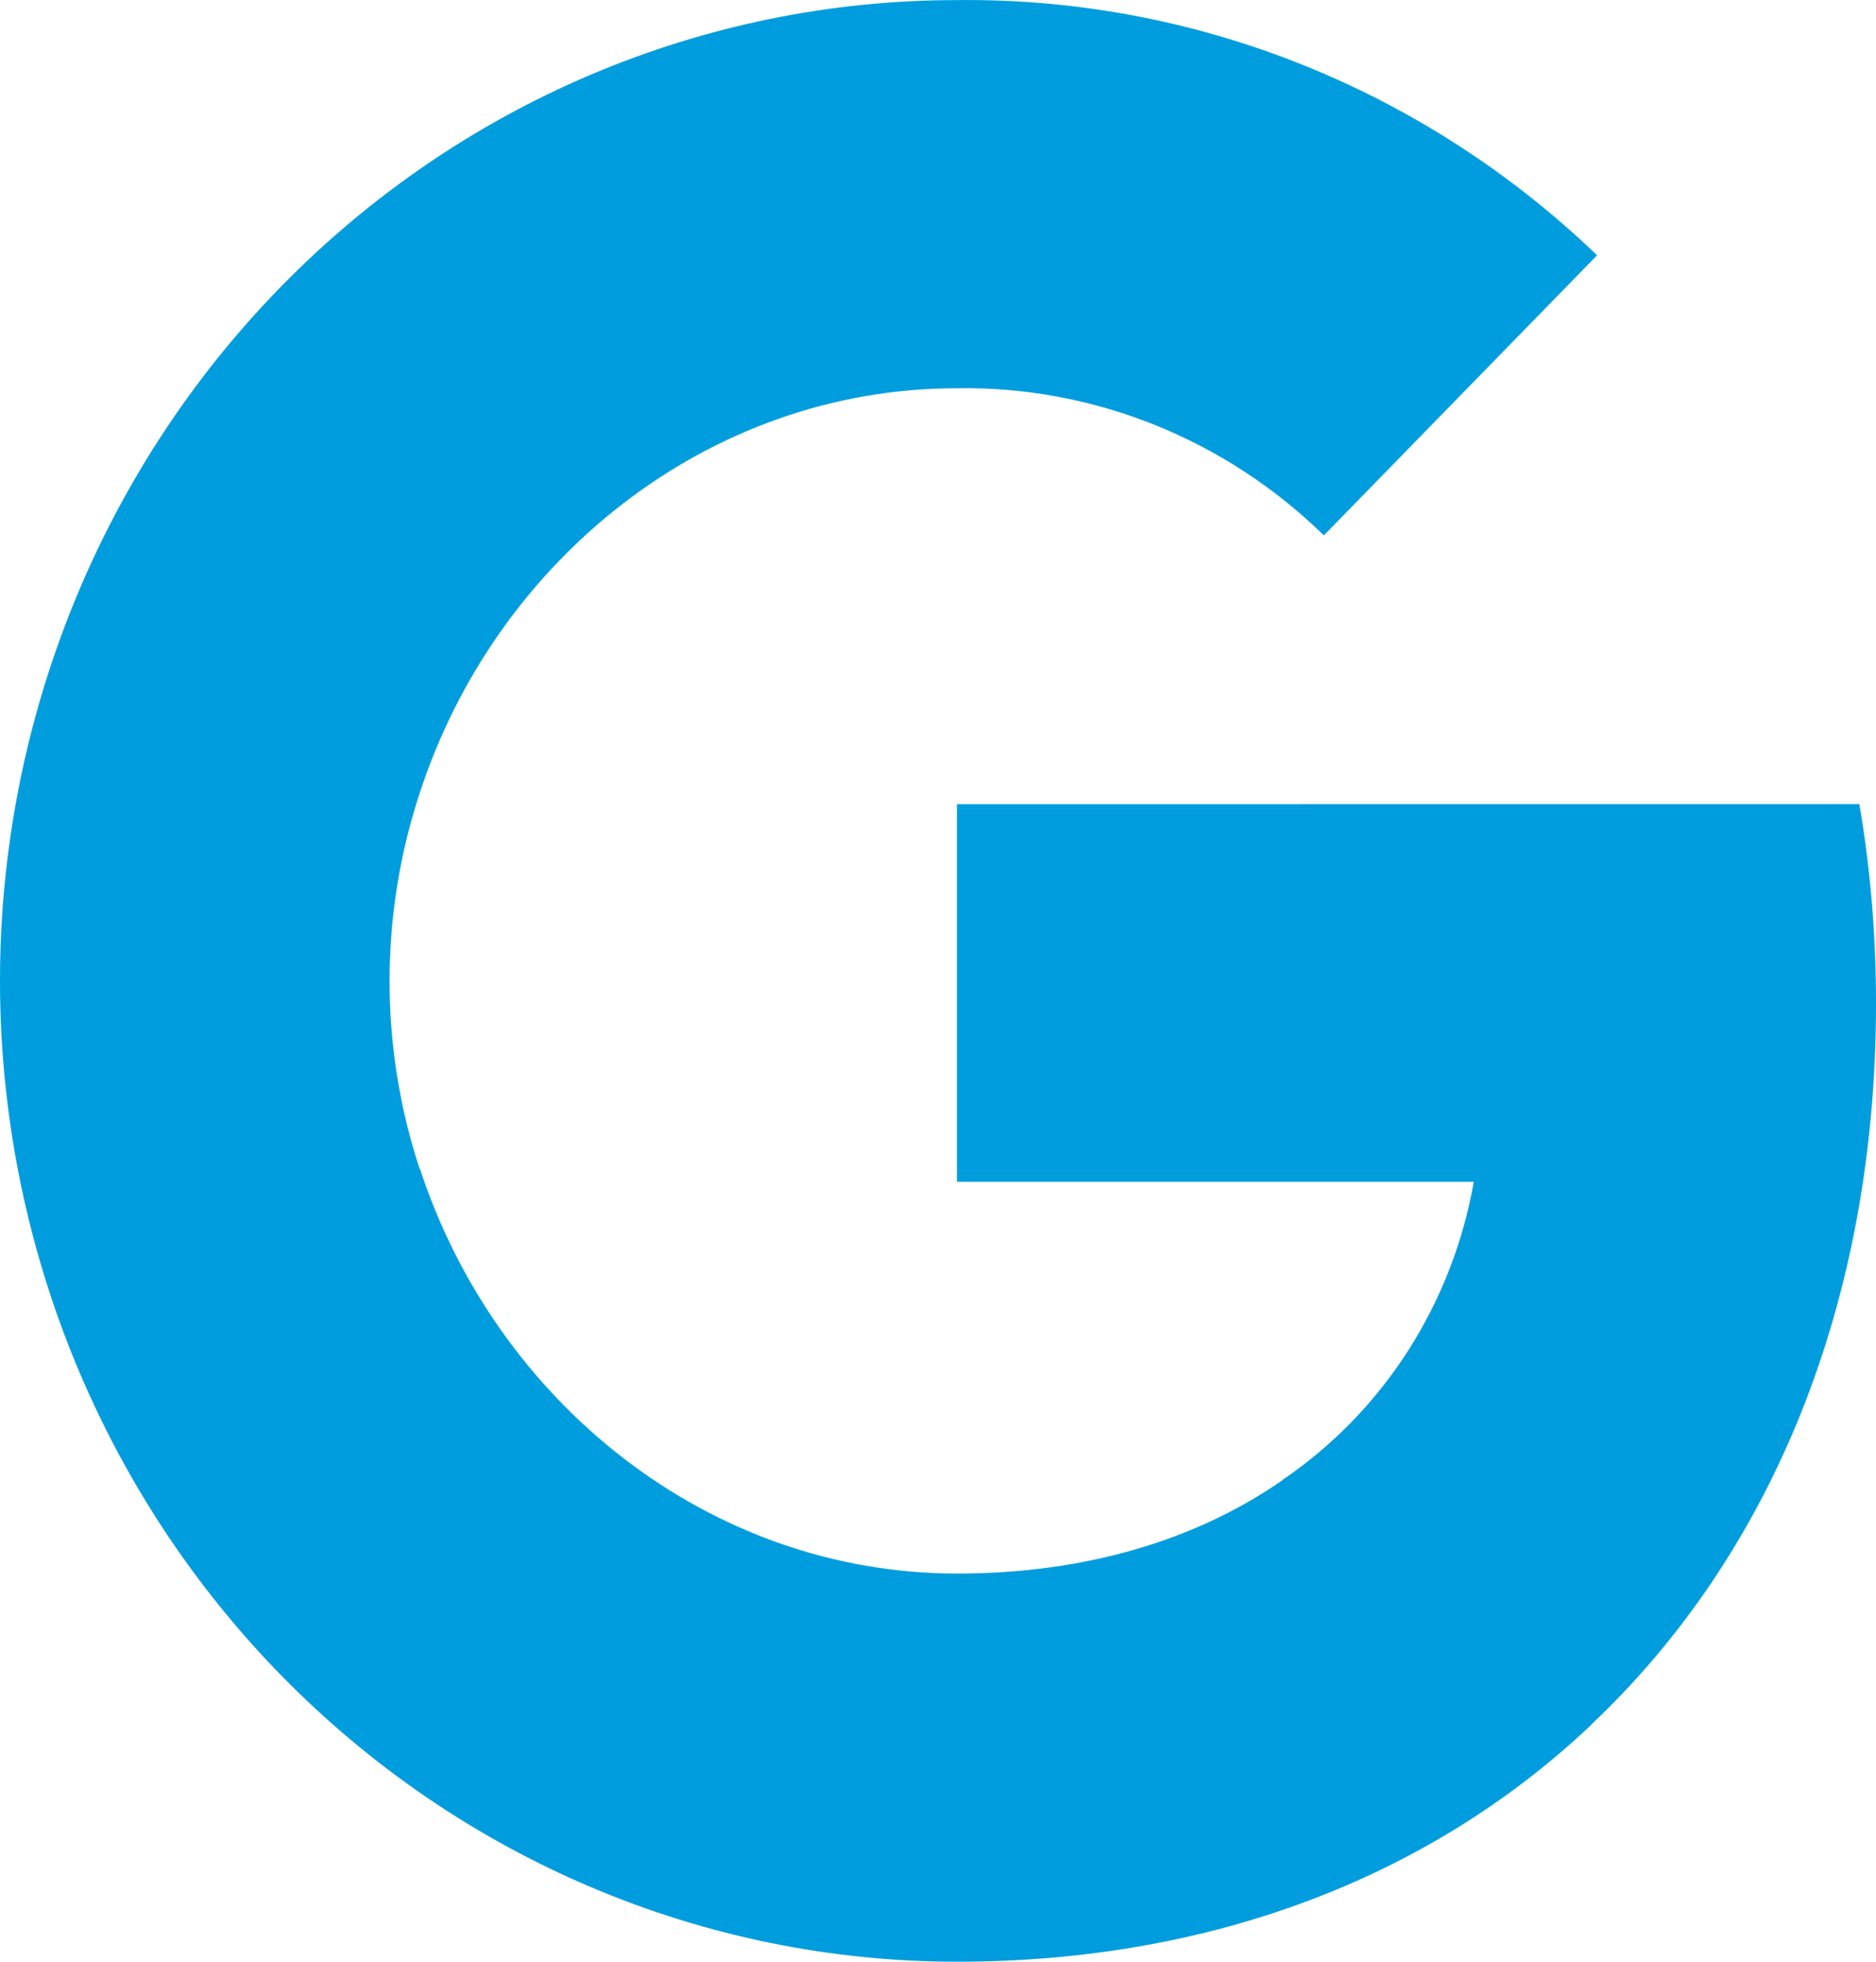 <svg width="22" height="23" viewBox="0 0 22 23" fill="none" xmlns="http://www.w3.org/2000/svg">
<path id="Vector" d="M21.805 9.428C21.936 10.199 22.001 10.981 22 11.765C22 15.264 20.78 18.222 18.656 20.224H18.659C16.802 21.982 14.249 23 11.222 23C8.245 23 5.391 21.788 3.287 19.632C1.182 17.475 0 14.55 0 11.5C0 8.45 1.182 5.525 3.287 3.369C5.391 1.212 8.245 0.001 11.222 0.001C14.007 -0.031 16.697 1.041 18.729 2.993L15.525 6.277C14.367 5.146 12.821 4.526 11.222 4.552C8.294 4.552 5.807 6.576 4.921 9.301C4.451 10.729 4.451 12.276 4.921 13.704H4.925C5.816 16.425 8.298 18.449 11.226 18.449C12.738 18.449 14.037 18.052 15.044 17.351H15.04C15.625 16.954 16.125 16.44 16.511 15.839C16.896 15.238 17.159 14.564 17.283 13.856H11.222V9.429L21.805 9.428Z" fill="#009DDE"/>
</svg>
